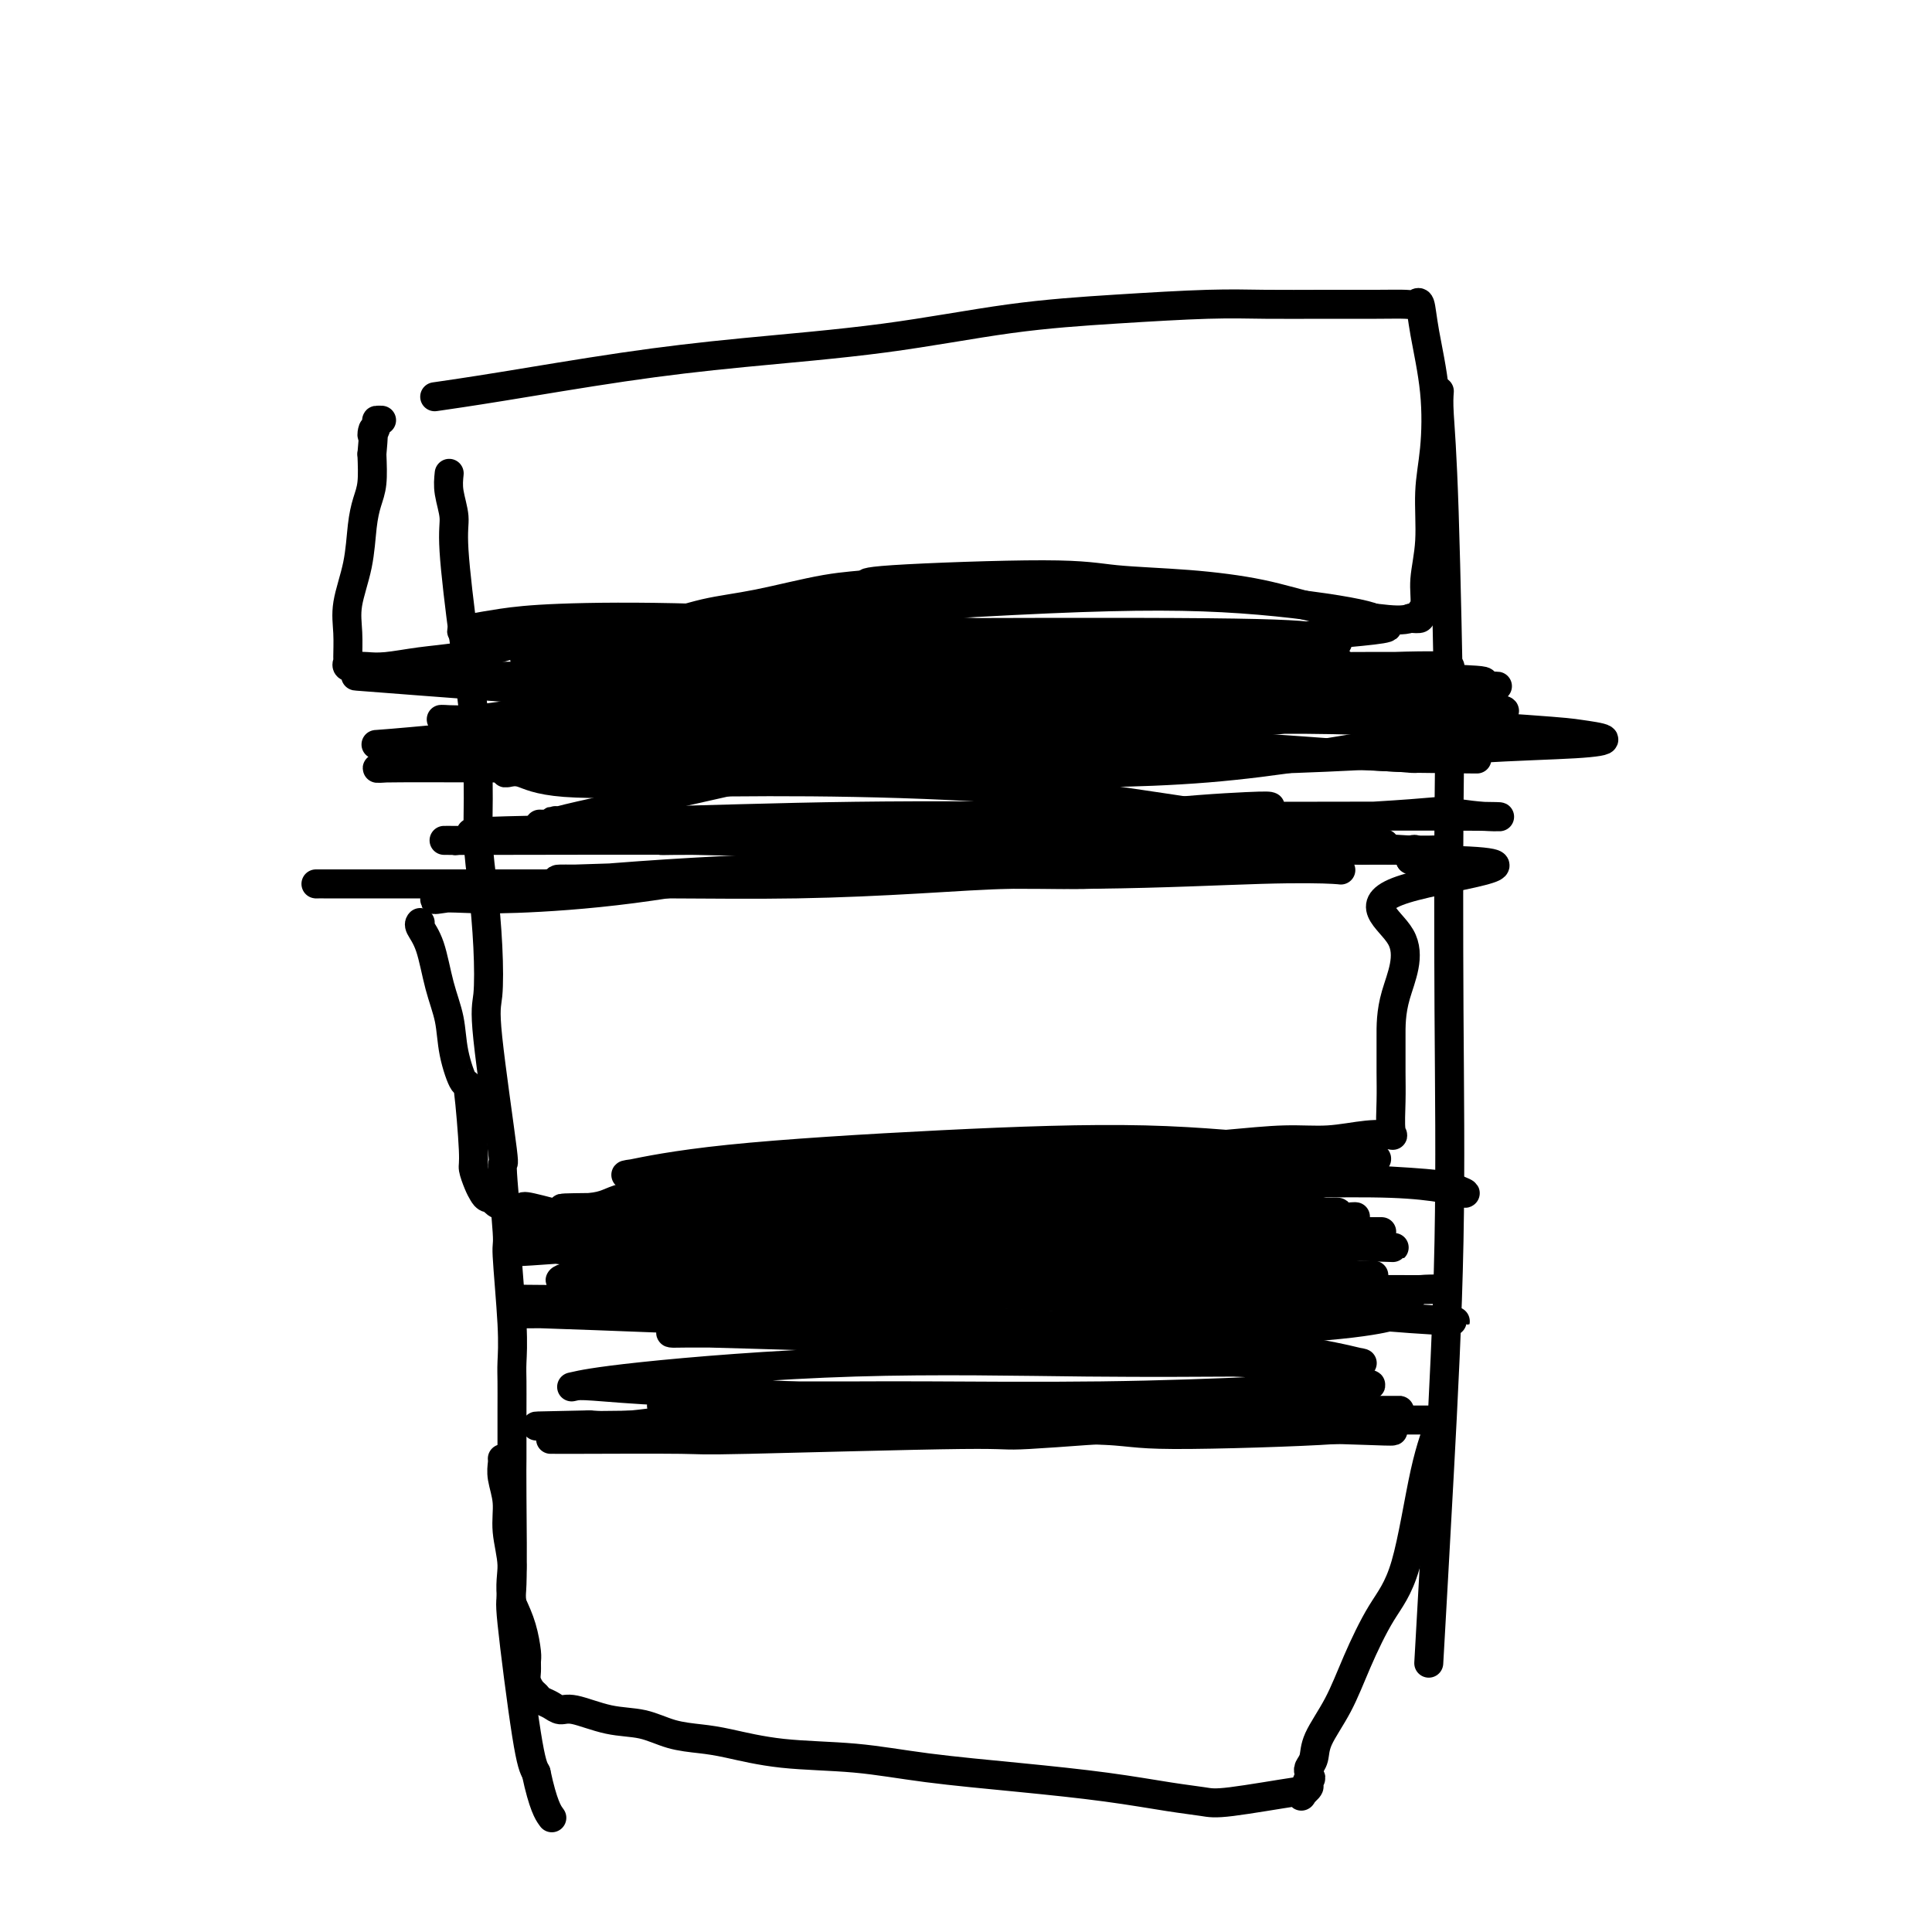 <svg viewBox='0 0 400 400' version='1.1' xmlns='http://www.w3.org/2000/svg' xmlns:xlink='http://www.w3.org/1999/xlink'><g fill='none' stroke='#000000' stroke-width='6' stroke-linecap='round' stroke-linejoin='round'><path d='M91,82c-0.866,0.125 -1.732,0.250 0,0c1.732,-0.250 6.063,-0.875 13,-2c6.937,-1.125 16.481,-2.749 25,-4c8.519,-1.251 16.014,-2.129 25,-3c8.986,-0.871 19.462,-1.736 29,-3c9.538,-1.264 18.139,-2.927 26,-4c7.861,-1.073 14.982,-1.555 22,-2c7.018,-0.445 13.932,-0.851 19,-1c5.068,-0.149 8.289,-0.039 12,0c3.711,0.039 7.912,0.007 12,0c4.088,-0.007 8.064,0.011 11,0c2.936,-0.011 4.832,-0.053 6,0c1.168,0.053 1.606,0.199 2,0c0.394,-0.199 0.742,-0.743 1,0c0.258,0.743 0.424,2.772 1,6c0.576,3.228 1.562,7.653 2,12c0.438,4.347 0.329,8.614 0,12c-0.329,3.386 -0.877,5.891 -1,9c-0.123,3.109 0.179,6.823 0,10c-0.179,3.177 -0.838,5.818 -1,8c-0.162,2.182 0.173,3.904 0,5c-0.173,1.096 -0.854,1.564 -1,2c-0.146,0.436 0.244,0.839 0,1c-0.244,0.161 -1.122,0.081 -2,0'/><path d='M292,128c-1.466,0.545 -3.632,0.406 -7,0c-3.368,-0.406 -7.937,-1.080 -12,-2c-4.063,-0.920 -7.620,-2.086 -12,-3c-4.380,-0.914 -9.581,-1.576 -15,-2c-5.419,-0.424 -11.054,-0.610 -15,-1c-3.946,-0.390 -6.204,-0.984 -15,-1c-8.796,-0.016 -24.130,0.547 -31,1c-6.870,0.453 -5.275,0.796 -6,1c-0.725,0.204 -3.768,0.269 -8,1c-4.232,0.731 -9.652,2.128 -14,3c-4.348,0.872 -7.625,1.220 -11,2c-3.375,0.780 -6.847,1.991 -11,3c-4.153,1.009 -8.986,1.814 -13,2c-4.014,0.186 -7.210,-0.248 -10,0c-2.790,0.248 -5.174,1.177 -8,2c-2.826,0.823 -6.094,1.541 -9,2c-2.906,0.459 -5.452,0.660 -8,1c-2.548,0.340 -5.099,0.819 -7,1c-1.901,0.181 -3.150,0.063 -4,0c-0.850,-0.063 -1.299,-0.070 -2,0c-0.701,0.070 -1.654,0.216 -2,0c-0.346,-0.216 -0.086,-0.795 0,-1c0.086,-0.205 -0.002,-0.035 0,-1c0.002,-0.965 0.094,-3.066 0,-5c-0.094,-1.934 -0.375,-3.702 0,-6c0.375,-2.298 1.407,-5.127 2,-8c0.593,-2.873 0.747,-5.791 1,-8c0.253,-2.209 0.607,-3.710 1,-5c0.393,-1.290 0.827,-2.369 1,-4c0.173,-1.631 0.087,-3.816 0,-6'/><path d='M77,94c0.709,-7.608 -0.020,-4.627 0,-4c0.020,0.627 0.789,-1.100 1,-2c0.211,-0.900 -0.135,-0.973 0,-1c0.135,-0.027 0.753,-0.008 1,0c0.247,0.008 0.124,0.004 0,0'/><path d='M66,183c-0.856,0.000 -1.712,0.001 1,0c2.712,-0.001 8.992,-0.003 17,0c8.008,0.003 17.744,0.011 27,0c9.256,-0.011 18.031,-0.040 27,0c8.969,0.040 18.132,0.151 27,0c8.868,-0.151 17.442,-0.563 25,-1c7.558,-0.437 14.101,-0.901 20,-1c5.899,-0.099 11.155,0.165 16,0c4.845,-0.165 9.278,-0.760 13,-1c3.722,-0.240 6.733,-0.125 9,0c2.267,0.125 3.790,0.259 5,0c1.210,-0.259 2.105,-0.910 3,-1c0.895,-0.090 1.788,0.382 3,0c1.212,-0.382 2.741,-1.619 4,-2c1.259,-0.381 2.247,0.094 3,0c0.753,-0.094 1.272,-0.757 2,-1c0.728,-0.243 1.665,-0.065 3,0c1.335,0.065 3.068,0.018 5,0c1.932,-0.018 4.063,-0.006 6,0c1.937,0.006 3.679,0.007 5,0c1.321,-0.007 2.220,-0.023 3,0c0.780,0.023 1.441,0.083 2,0c0.559,-0.083 1.017,-0.309 1,0c-0.017,0.309 -0.508,1.155 -1,2'/><path d='M292,178c34.785,0.141 8.746,2.994 -1,6c-9.746,3.006 -3.200,6.163 -1,10c2.200,3.837 0.053,8.352 -1,12c-1.053,3.648 -1.011,6.428 -1,9c0.011,2.572 -0.010,4.937 0,7c0.010,2.063 0.049,3.825 0,6c-0.049,2.175 -0.188,4.764 0,6c0.188,1.236 0.703,1.118 0,1c-0.703,-0.118 -2.624,-0.237 -5,0c-2.376,0.237 -5.208,0.831 -8,1c-2.792,0.169 -5.542,-0.088 -9,0c-3.458,0.088 -7.622,0.521 -13,1c-5.378,0.479 -11.970,1.004 -15,1c-3.030,-0.004 -2.497,-0.537 -7,0c-4.503,0.537 -14.041,2.144 -21,3c-6.959,0.856 -11.339,0.961 -14,1c-2.661,0.039 -3.602,0.012 -5,0c-1.398,-0.012 -3.253,-0.011 -8,1c-4.747,1.011 -12.386,3.031 -18,4c-5.614,0.969 -9.203,0.889 -11,1c-1.797,0.111 -1.803,0.415 -6,1c-4.197,0.585 -12.587,1.453 -18,2c-5.413,0.547 -7.851,0.774 -9,1c-1.149,0.226 -1.009,0.452 -3,0c-1.991,-0.452 -6.113,-1.583 -8,-2c-1.887,-0.417 -1.539,-0.119 -2,0c-0.461,0.119 -1.730,0.060 -3,0'/><path d='M105,250c-3.107,-0.773 -2.875,-1.706 -3,-2c-0.125,-0.294 -0.607,0.051 -1,0c-0.393,-0.051 -0.697,-0.499 -1,-1c-0.303,-0.501 -0.605,-1.054 -1,-2c-0.395,-0.946 -0.883,-2.285 -1,-3c-0.117,-0.715 0.138,-0.808 0,-4c-0.138,-3.192 -0.670,-9.484 -1,-12c-0.330,-2.516 -0.458,-1.257 -1,-2c-0.542,-0.743 -1.498,-3.488 -2,-6c-0.502,-2.512 -0.551,-4.792 -1,-7c-0.449,-2.208 -1.297,-4.343 -2,-7c-0.703,-2.657 -1.261,-5.836 -2,-8c-0.739,-2.164 -1.661,-3.313 -2,-4c-0.339,-0.687 -0.097,-0.910 0,-1c0.097,-0.090 0.048,-0.045 0,0'/><path d='M114,298c0.471,-0.002 0.943,-0.005 1,0c0.057,0.005 -0.299,0.017 5,0c5.299,-0.017 16.253,-0.064 21,0c4.747,0.064 3.289,0.238 14,0c10.711,-0.238 33.593,-0.887 44,-1c10.407,-0.113 8.339,0.309 14,0c5.661,-0.309 19.051,-1.351 28,-2c8.949,-0.649 13.459,-0.906 21,-1c7.541,-0.094 18.115,-0.025 23,0c4.885,0.025 4.082,0.005 5,0c0.918,-0.005 3.558,0.005 5,0c1.442,-0.005 1.685,-0.026 2,0c0.315,0.026 0.700,0.098 1,0c0.300,-0.098 0.513,-0.368 0,1c-0.513,1.368 -1.753,4.373 -3,10c-1.247,5.627 -2.502,13.877 -4,19c-1.498,5.123 -3.237,7.119 -5,10c-1.763,2.881 -3.548,6.645 -5,10c-1.452,3.355 -2.571,6.299 -4,9c-1.429,2.701 -3.167,5.157 -4,7c-0.833,1.843 -0.759,3.071 -1,4c-0.241,0.929 -0.796,1.558 -1,2c-0.204,0.442 -0.058,0.698 0,1c0.058,0.302 0.029,0.651 0,1'/><path d='M271,368c-3.090,7.045 -0.815,2.659 0,1c0.815,-1.659 0.170,-0.590 0,0c-0.170,0.590 0.135,0.701 0,1c-0.135,0.299 -0.708,0.784 -1,1c-0.292,0.216 -0.302,0.161 0,0c0.302,-0.161 0.915,-0.427 -2,0c-2.915,0.427 -9.357,1.548 -13,2c-3.643,0.452 -4.485,0.235 -6,0c-1.515,-0.235 -3.703,-0.487 -7,-1c-3.297,-0.513 -7.704,-1.288 -13,-2c-5.296,-0.712 -11.483,-1.360 -18,-2c-6.517,-0.640 -13.364,-1.271 -19,-2c-5.636,-0.729 -10.060,-1.556 -15,-2c-4.940,-0.444 -10.395,-0.504 -15,-1c-4.605,-0.496 -8.360,-1.427 -11,-2c-2.640,-0.573 -4.163,-0.788 -6,-1c-1.837,-0.212 -3.987,-0.420 -6,-1c-2.013,-0.580 -3.890,-1.531 -6,-2c-2.110,-0.469 -4.453,-0.454 -7,-1c-2.547,-0.546 -5.298,-1.652 -7,-2c-1.702,-0.348 -2.354,0.062 -3,0c-0.646,-0.062 -1.287,-0.597 -2,-1c-0.713,-0.403 -1.497,-0.674 -2,-1c-0.503,-0.326 -0.723,-0.707 -1,-1c-0.277,-0.293 -0.609,-0.499 -1,-1c-0.391,-0.501 -0.839,-1.298 -1,-2c-0.161,-0.702 -0.035,-1.310 0,-2c0.035,-0.690 -0.022,-1.463 0,-2c0.022,-0.537 0.121,-0.837 0,-2c-0.121,-1.163 -0.463,-3.189 -1,-5c-0.537,-1.811 -1.268,-3.405 -2,-5'/><path d='M106,332c-0.554,-4.251 0.062,-5.878 0,-8c-0.062,-2.122 -0.801,-4.740 -1,-7c-0.199,-2.260 0.143,-4.161 0,-6c-0.143,-1.839 -0.770,-3.617 -1,-5c-0.230,-1.383 -0.062,-2.372 0,-3c0.062,-0.628 0.018,-0.894 0,-1c-0.018,-0.106 -0.009,-0.053 0,0'/><path d='M315,152c0.451,0.338 0.903,0.676 -4,0c-4.903,-0.676 -15.160,-2.366 -21,-3c-5.840,-0.634 -7.263,-0.212 -14,-1c-6.737,-0.788 -18.786,-2.785 -30,-4c-11.214,-1.215 -21.591,-1.646 -34,-2c-12.409,-0.354 -26.851,-0.631 -40,-1c-13.149,-0.369 -25.007,-0.831 -36,-1c-10.993,-0.169 -21.122,-0.046 -29,0c-7.878,0.046 -13.503,0.014 -18,0c-4.497,-0.014 -7.864,-0.009 -10,0c-2.136,0.009 -3.042,0.023 -4,0c-0.958,-0.023 -1.970,-0.083 -1,0c0.970,0.083 3.921,0.310 13,1c9.079,0.690 24.288,1.845 40,3c15.712,1.155 31.929,2.311 48,3c16.071,0.689 31.997,0.912 48,1c16.003,0.088 32.082,0.041 45,0c12.918,-0.041 22.673,-0.075 29,0c6.327,0.075 9.225,0.258 11,0c1.775,-0.258 2.428,-0.957 3,-1c0.572,-0.043 1.065,0.571 -1,0c-2.065,-0.571 -6.687,-2.328 -15,-4c-8.313,-1.672 -20.317,-3.258 -32,-5c-11.683,-1.742 -23.047,-3.641 -36,-5c-12.953,-1.359 -27.496,-2.179 -42,-3c-14.504,-0.821 -28.968,-1.643 -41,-2c-12.032,-0.357 -21.630,-0.247 -28,0c-6.370,0.247 -9.512,0.633 -12,1c-2.488,0.367 -4.324,0.714 -6,1c-1.676,0.286 -3.193,0.510 -2,1c1.193,0.490 5.097,1.245 9,2'/><path d='M105,133c6.547,1.369 19.415,3.292 34,5c14.585,1.708 30.886,3.200 47,4c16.114,0.800 32.042,0.909 48,1c15.958,0.091 31.946,0.166 43,1c11.054,0.834 17.175,2.429 22,3c4.825,0.571 8.354,0.117 9,0c0.646,-0.117 -1.591,0.101 -5,0c-3.409,-0.101 -7.991,-0.523 -13,-1c-5.009,-0.477 -10.446,-1.010 -19,-2c-8.554,-0.990 -20.225,-2.437 -38,-4c-17.775,-1.563 -41.654,-3.242 -59,-4c-17.346,-0.758 -28.158,-0.596 -38,-1c-9.842,-0.404 -18.715,-1.374 -24,-2c-5.285,-0.626 -6.982,-0.908 -8,-1c-1.018,-0.092 -1.358,0.005 -2,0c-0.642,-0.005 -1.588,-0.111 1,0c2.588,0.111 8.709,0.440 22,1c13.291,0.560 33.751,1.351 52,2c18.249,0.649 34.285,1.154 49,2c14.715,0.846 28.109,2.032 39,3c10.891,0.968 19.281,1.718 24,2c4.719,0.282 5.769,0.094 6,0c0.231,-0.094 -0.356,-0.096 0,0c0.356,0.096 1.657,0.291 -1,0c-2.657,-0.291 -9.270,-1.067 -18,-2c-8.730,-0.933 -19.577,-2.024 -31,-3c-11.423,-0.976 -23.423,-1.839 -36,-2c-12.577,-0.161 -25.732,0.380 -38,1c-12.268,0.620 -23.648,1.320 -31,2c-7.352,0.680 -10.676,1.340 -14,2'/><path d='M126,140c-13.531,0.785 -5.859,0.249 -4,0c1.859,-0.249 -2.095,-0.210 -3,0c-0.905,0.210 1.238,0.592 10,1c8.762,0.408 24.144,0.842 40,1c15.856,0.158 32.187,0.039 47,0c14.813,-0.039 28.109,0.002 45,0c16.891,-0.002 37.377,-0.048 45,0c7.623,0.048 2.382,0.191 1,0c-1.382,-0.191 1.096,-0.717 0,-1c-1.096,-0.283 -5.764,-0.325 -15,-1c-9.236,-0.675 -23.038,-1.985 -36,-3c-12.962,-1.015 -25.082,-1.737 -37,-2c-11.918,-0.263 -23.635,-0.067 -35,0c-11.365,0.067 -22.380,0.003 -28,0c-5.620,-0.003 -5.845,0.053 -8,0c-2.155,-0.053 -6.238,-0.214 -9,0c-2.762,0.214 -4.202,0.803 -3,1c1.202,0.197 5.047,0.000 6,0c0.953,-0.000 -0.987,0.196 13,1c13.987,0.804 43.901,2.216 63,3c19.099,0.784 27.383,0.941 35,1c7.617,0.059 14.566,0.021 18,0c3.434,-0.021 3.351,-0.026 5,0c1.649,0.026 5.028,0.084 6,0c0.972,-0.084 -0.465,-0.310 -5,-1c-4.535,-0.690 -12.168,-1.845 -24,-3c-11.832,-1.155 -27.862,-2.310 -37,-3c-9.138,-0.690 -11.383,-0.917 -19,-1c-7.617,-0.083 -20.605,-0.024 -31,0c-10.395,0.024 -18.198,0.012 -26,0'/><path d='M140,133c-12.535,0.089 -5.871,0.813 -5,1c0.871,0.187 -4.049,-0.163 -6,0c-1.951,0.163 -0.932,0.840 5,1c5.932,0.160 16.778,-0.196 30,0c13.222,0.196 28.820,0.943 42,1c13.180,0.057 23.941,-0.576 36,-1c12.059,-0.424 25.415,-0.639 31,-1c5.585,-0.361 3.397,-0.867 3,-1c-0.397,-0.133 0.996,0.108 1,0c0.004,-0.108 -1.379,-0.566 -4,-1c-2.621,-0.434 -6.478,-0.845 -23,-1c-16.522,-0.155 -45.709,-0.056 -65,0c-19.291,0.056 -28.686,0.067 -34,0c-5.314,-0.067 -6.546,-0.214 -11,0c-4.454,0.214 -12.131,0.790 -16,1c-3.869,0.210 -3.930,0.056 -3,0c0.930,-0.056 2.849,-0.014 4,0c1.151,0.014 1.533,0.001 11,0c9.467,-0.001 28.021,0.011 45,0c16.979,-0.011 32.385,-0.044 46,0c13.615,0.044 25.440,0.165 34,0c8.560,-0.165 13.854,-0.615 18,-1c4.146,-0.385 7.142,-0.705 8,-1c0.858,-0.295 -0.422,-0.565 -1,-1c-0.578,-0.435 -0.452,-1.037 -5,-2c-4.548,-0.963 -13.768,-2.288 -24,-3c-10.232,-0.712 -21.474,-0.809 -40,0c-18.526,0.809 -44.334,2.526 -56,3c-11.666,0.474 -9.190,-0.293 -11,0c-1.810,0.293 -7.905,1.647 -14,3'/><path d='M136,130c-21.047,1.329 -13.166,1.651 -11,2c2.166,0.349 -1.384,0.724 -1,1c0.384,0.276 4.702,0.452 16,1c11.298,0.548 29.575,1.468 40,2c10.425,0.532 12.997,0.676 21,1c8.003,0.324 21.438,0.829 37,1c15.562,0.171 33.253,0.009 40,0c6.747,-0.009 2.551,0.134 1,0c-1.551,-0.134 -0.457,-0.544 -2,-1c-1.543,-0.456 -5.722,-0.957 -16,-2c-10.278,-1.043 -26.655,-2.629 -43,-3c-16.345,-0.371 -32.659,0.474 -46,1c-13.341,0.526 -23.710,0.733 -32,1c-8.290,0.267 -14.501,0.594 -19,1c-4.499,0.406 -7.287,0.892 -9,1c-1.713,0.108 -2.353,-0.164 -3,0c-0.647,0.164 -1.303,0.762 5,1c6.303,0.238 19.565,0.116 35,0c15.435,-0.116 33.041,-0.227 49,0c15.959,0.227 30.269,0.793 44,1c13.731,0.207 26.881,0.054 36,0c9.119,-0.054 14.207,-0.009 17,0c2.793,0.009 3.290,-0.018 4,0c0.710,0.018 1.633,0.080 1,0c-0.633,-0.080 -2.822,-0.304 -12,0c-9.178,0.304 -25.346,1.134 -43,2c-17.654,0.866 -36.794,1.768 -54,3c-17.206,1.232 -32.479,2.793 -46,4c-13.521,1.207 -25.292,2.059 -34,3c-8.708,0.941 -14.354,1.970 -20,3'/><path d='M91,153c-18.240,1.712 -13.839,0.992 -9,1c4.839,0.008 10.115,0.746 14,1c3.885,0.254 6.379,0.026 18,0c11.621,-0.026 32.369,0.152 50,0c17.631,-0.152 32.145,-0.634 52,-2c19.855,-1.366 45.053,-3.617 60,-5c14.947,-1.383 19.644,-1.897 21,-2c1.356,-0.103 -0.629,0.204 -1,0c-0.371,-0.204 0.873,-0.921 -5,-1c-5.873,-0.079 -18.862,0.479 -35,1c-16.138,0.521 -35.425,1.005 -53,2c-17.575,0.995 -33.437,2.501 -48,4c-14.563,1.499 -27.827,2.990 -39,4c-11.173,1.010 -20.256,1.540 -26,2c-5.744,0.460 -8.149,0.852 -10,1c-1.851,0.148 -3.147,0.052 0,0c3.147,-0.052 10.736,-0.059 24,0c13.264,0.059 32.202,0.185 52,0c19.798,-0.185 40.455,-0.679 60,-1c19.545,-0.321 37.977,-0.467 53,-1c15.023,-0.533 26.635,-1.451 36,-2c9.365,-0.549 16.481,-0.730 21,-1c4.519,-0.270 6.440,-0.631 6,-1c-0.440,-0.369 -3.240,-0.746 -5,-1c-1.760,-0.254 -2.480,-0.386 -11,-1c-8.520,-0.614 -24.841,-1.709 -40,-2c-15.159,-0.291 -29.156,0.221 -43,1c-13.844,0.779 -27.535,1.825 -42,4c-14.465,2.175 -29.704,5.479 -41,8c-11.296,2.521 -18.648,4.261 -26,6'/><path d='M124,168c-11.950,2.623 -8.324,2.181 -8,2c0.324,-0.181 -2.655,-0.101 -1,0c1.655,0.101 7.945,0.223 19,0c11.055,-0.223 26.877,-0.791 43,-1c16.123,-0.209 32.547,-0.060 47,0c14.453,0.060 26.936,0.031 42,0c15.064,-0.031 32.709,-0.064 40,0c7.291,0.064 4.227,0.226 1,0c-3.227,-0.226 -6.617,-0.842 -8,-1c-1.383,-0.158 -0.757,0.140 -15,1c-14.243,0.860 -43.353,2.283 -67,3c-23.647,0.717 -41.830,0.728 -51,1c-9.170,0.272 -9.327,0.804 -11,1c-1.673,0.196 -4.860,0.055 -8,0c-3.140,-0.055 -6.231,-0.025 -8,0c-1.769,0.025 -2.214,0.045 -2,0c0.214,-0.045 1.089,-0.156 8,0c6.911,0.156 19.858,0.578 34,1c14.142,0.422 29.478,0.845 44,1c14.522,0.155 28.230,0.043 39,0c10.770,-0.043 18.603,-0.017 24,0c5.397,0.017 8.357,0.025 10,0c1.643,-0.025 1.969,-0.083 2,0c0.031,0.083 -0.233,0.306 -6,0c-5.767,-0.306 -17.038,-1.140 -30,-2c-12.962,-0.860 -27.617,-1.747 -41,-2c-13.383,-0.253 -25.494,0.128 -37,0c-11.506,-0.128 -22.405,-0.765 -31,-1c-8.595,-0.235 -14.884,-0.067 -19,0c-4.116,0.067 -6.058,0.034 -8,0'/><path d='M126,171c-26.864,-0.757 -9.024,-0.150 -2,0c7.024,0.150 3.230,-0.156 9,0c5.770,0.156 21.102,0.774 36,1c14.898,0.226 29.362,0.061 43,0c13.638,-0.061 26.449,-0.016 36,0c9.551,0.016 15.841,0.004 20,0c4.159,-0.004 6.188,-0.001 7,0c0.812,0.001 0.406,0.001 0,0'/><path d='M191,266c-0.181,0.067 -0.363,0.133 -5,-1c-4.637,-1.133 -13.730,-3.467 -22,-5c-8.270,-1.533 -15.718,-2.267 -23,-3c-7.282,-0.733 -14.397,-1.465 -20,-2c-5.603,-0.535 -9.693,-0.871 -12,-1c-2.307,-0.129 -2.830,-0.050 -3,0c-0.170,0.050 0.013,0.070 0,0c-0.013,-0.070 -0.221,-0.232 5,0c5.221,0.232 15.870,0.857 28,1c12.130,0.143 25.742,-0.196 39,0c13.258,0.196 26.161,0.928 38,1c11.839,0.072 22.613,-0.517 31,-1c8.387,-0.483 14.386,-0.859 18,-1c3.614,-0.141 4.843,-0.048 6,0c1.157,0.048 2.242,0.051 1,0c-1.242,-0.051 -4.810,-0.157 -13,0c-8.190,0.157 -21.002,0.578 -33,1c-11.998,0.422 -23.182,0.846 -34,1c-10.818,0.154 -21.270,0.036 -31,0c-9.730,-0.036 -18.738,0.008 -26,0c-7.262,-0.008 -12.777,-0.067 -16,0c-3.223,0.067 -4.154,0.259 -4,0c0.154,-0.259 1.392,-0.971 2,-1c0.608,-0.029 0.584,0.625 8,0c7.416,-0.625 22.270,-2.528 37,-3c14.730,-0.472 29.337,0.487 43,1c13.663,0.513 26.384,0.581 37,1c10.616,0.419 19.127,1.190 25,2c5.873,0.810 9.106,1.660 11,2c1.894,0.340 2.447,0.170 3,0'/><path d='M281,258c17.395,0.801 1.383,-0.198 -11,-1c-12.383,-0.802 -21.138,-1.409 -32,-2c-10.862,-0.591 -23.832,-1.167 -35,-2c-11.168,-0.833 -20.533,-1.925 -30,-3c-9.467,-1.075 -19.036,-2.135 -26,-3c-6.964,-0.865 -11.322,-1.535 -13,-2c-1.678,-0.465 -0.677,-0.724 1,-1c1.677,-0.276 4.031,-0.568 14,-1c9.969,-0.432 27.554,-1.003 44,-1c16.446,0.003 31.752,0.581 46,1c14.248,0.419 27.439,0.679 37,1c9.561,0.321 15.492,0.705 19,1c3.508,0.295 4.592,0.502 6,1c1.408,0.498 3.140,1.286 2,1c-1.140,-0.286 -5.151,-1.646 -15,-2c-9.849,-0.354 -25.537,0.298 -40,0c-14.463,-0.298 -27.702,-1.544 -40,-2c-12.298,-0.456 -23.656,-0.120 -34,0c-10.344,0.120 -19.673,0.023 -26,0c-6.327,-0.023 -9.650,0.026 -12,0c-2.350,-0.026 -3.725,-0.128 -5,0c-1.275,0.128 -2.448,0.486 0,0c2.448,-0.486 8.517,-1.816 20,-3c11.483,-1.184 28.379,-2.223 44,-3c15.621,-0.777 29.966,-1.292 42,-1c12.034,0.292 21.758,1.390 29,2c7.242,0.610 12.003,0.730 15,1c2.997,0.270 4.230,0.688 4,1c-0.230,0.312 -1.923,0.518 -9,1c-7.077,0.482 -19.539,1.241 -32,2'/><path d='M244,243c-13.337,0.927 -26.178,1.744 -38,2c-11.822,0.256 -22.625,-0.051 -33,0c-10.375,0.051 -20.324,0.458 -28,1c-7.676,0.542 -13.080,1.217 -16,2c-2.920,0.783 -3.355,1.672 -7,2c-3.645,0.328 -10.499,0.095 0,0c10.499,-0.095 38.353,-0.054 58,0c19.647,0.054 31.089,0.119 43,0c11.911,-0.119 24.291,-0.422 33,0c8.709,0.422 13.748,1.570 17,2c3.252,0.430 4.717,0.143 6,0c1.283,-0.143 2.384,-0.141 1,0c-1.384,0.141 -5.251,0.420 -15,1c-9.749,0.580 -25.379,1.462 -39,2c-13.621,0.538 -25.235,0.732 -36,1c-10.765,0.268 -20.683,0.611 -31,1c-10.317,0.389 -21.032,0.824 -28,1c-6.968,0.176 -10.187,0.092 -12,0c-1.813,-0.092 -2.218,-0.194 -3,0c-0.782,0.194 -1.941,0.683 2,1c3.941,0.317 12.981,0.463 26,1c13.019,0.537 30.018,1.464 46,2c15.982,0.536 30.947,0.680 44,1c13.053,0.320 24.193,0.817 30,1c5.807,0.183 6.281,0.053 9,0c2.719,-0.053 7.684,-0.028 10,0c2.316,0.028 1.981,0.059 -2,0c-3.981,-0.059 -11.610,-0.208 -23,0c-11.390,0.208 -26.540,0.774 -40,1c-13.460,0.226 -25.230,0.113 -37,0'/><path d='M181,265c-21.799,0.774 -25.295,2.208 -33,3c-7.705,0.792 -19.617,0.940 -27,1c-7.383,0.060 -10.237,0.031 -12,0c-1.763,-0.031 -2.435,-0.065 -2,0c0.435,0.065 1.979,0.228 9,0c7.021,-0.228 19.521,-0.847 35,-1c15.479,-0.153 33.937,0.160 49,0c15.063,-0.160 26.732,-0.795 44,-1c17.268,-0.205 40.134,0.018 49,0c8.866,-0.018 3.731,-0.278 1,0c-2.731,0.278 -3.057,1.094 -2,1c1.057,-0.094 3.496,-1.097 -9,0c-12.496,1.097 -39.926,4.294 -58,6c-18.074,1.706 -26.793,1.922 -37,2c-10.207,0.078 -21.901,0.020 -28,0c-6.099,-0.020 -6.603,-0.002 -9,0c-2.397,0.002 -6.687,-0.014 -9,0c-2.313,0.014 -2.649,0.057 -3,0c-0.351,-0.057 -0.717,-0.214 8,0c8.717,0.214 26.518,0.800 35,1c8.482,0.200 7.644,0.014 21,1c13.356,0.986 40.905,3.143 53,4c12.095,0.857 8.737,0.416 11,1c2.263,0.584 10.147,2.195 14,3c3.853,0.805 3.676,0.804 0,1c-3.676,0.196 -10.850,0.588 -20,1c-9.150,0.412 -20.277,0.842 -33,1c-12.723,0.158 -27.041,0.042 -35,0c-7.959,-0.042 -9.560,-0.012 -15,0c-5.440,0.012 -14.720,0.006 -24,0'/><path d='M154,289c-22.881,0.921 -16.582,1.724 -15,2c1.582,0.276 -1.551,0.026 -2,0c-0.449,-0.026 1.785,0.172 10,1c8.215,0.828 22.409,2.285 38,3c15.591,0.715 32.578,0.689 41,1c8.422,0.311 8.278,0.959 17,1c8.722,0.041 26.310,-0.525 33,-1c6.690,-0.475 2.483,-0.859 0,-1c-2.483,-0.141 -3.241,-0.038 -10,0c-6.759,0.038 -19.520,0.010 -32,0c-12.480,-0.010 -24.680,-0.003 -36,0c-11.320,0.003 -21.761,0.003 -30,0c-8.239,-0.003 -14.277,-0.007 -19,0c-4.723,0.007 -8.132,0.026 -10,0c-1.868,-0.026 -2.197,-0.098 -3,0c-0.803,0.098 -2.080,0.366 0,0c2.080,-0.366 7.519,-1.366 18,-2c10.481,-0.634 26.006,-0.902 42,-1c15.994,-0.098 32.458,-0.026 41,0c8.542,0.026 9.162,0.007 17,0c7.838,-0.007 22.895,-0.002 30,0c7.105,0.002 6.259,0.001 6,0c-0.259,-0.001 0.068,-0.001 -3,0c-3.068,0.001 -9.530,0.002 -20,0c-10.470,-0.002 -24.948,-0.007 -33,0c-8.052,0.007 -9.677,0.027 -18,0c-8.323,-0.027 -23.344,-0.100 -36,0c-12.656,0.100 -22.946,0.373 -31,1c-8.054,0.627 -13.873,1.608 -18,2c-4.127,0.392 -6.564,0.196 -9,0'/><path d='M122,295c-24.646,0.480 -2.262,0.180 14,0c16.262,-0.180 26.402,-0.242 40,0c13.598,0.242 30.652,0.786 45,1c14.348,0.214 25.988,0.096 35,0c9.012,-0.096 15.394,-0.171 22,0c6.606,0.171 13.435,0.589 9,0c-4.435,-0.589 -20.136,-2.185 -29,-3c-8.864,-0.815 -10.893,-0.849 -20,-1c-9.107,-0.151 -25.294,-0.419 -39,-1c-13.706,-0.581 -24.932,-1.475 -35,-2c-10.068,-0.525 -18.980,-0.681 -26,-1c-7.020,-0.319 -12.149,-0.801 -15,-1c-2.851,-0.199 -3.424,-0.116 -4,0c-0.576,0.116 -1.156,0.266 0,0c1.156,-0.266 4.049,-0.947 14,-2c9.951,-1.053 26.959,-2.479 44,-3c17.041,-0.521 34.116,-0.138 48,0c13.884,0.138 24.579,0.029 33,0c8.421,-0.029 14.569,0.021 18,0c3.431,-0.021 4.147,-0.114 5,0c0.853,0.114 1.844,0.433 0,0c-1.844,-0.433 -6.522,-1.619 -16,-3c-9.478,-1.381 -23.754,-2.959 -38,-4c-14.246,-1.041 -28.461,-1.547 -41,-2c-12.539,-0.453 -23.404,-0.854 -34,-1c-10.596,-0.146 -20.925,-0.036 -28,0c-7.075,0.036 -10.896,-0.001 -13,0c-2.104,0.001 -2.489,0.039 -3,0c-0.511,-0.039 -1.146,-0.154 4,0c5.146,0.154 16.073,0.577 27,1'/><path d='M139,273c20.239,0.826 55.335,2.392 72,3c16.665,0.608 14.898,0.259 22,0c7.102,-0.259 23.073,-0.428 34,-1c10.927,-0.572 16.809,-1.549 19,-2c2.191,-0.451 0.689,-0.377 6,0c5.311,0.377 17.434,1.058 1,0c-16.434,-1.058 -61.425,-3.853 -85,-5c-23.575,-1.147 -25.734,-0.646 -33,-1c-7.266,-0.354 -19.639,-1.564 -29,-2c-9.361,-0.436 -15.711,-0.099 -20,0c-4.289,0.099 -6.516,-0.039 -8,0c-1.484,0.039 -2.225,0.255 -2,0c0.225,-0.255 1.416,-0.983 10,-2c8.584,-1.017 24.562,-2.325 41,-3c16.438,-0.675 33.338,-0.717 48,-1c14.662,-0.283 27.086,-0.807 36,-1c8.914,-0.193 14.317,-0.056 18,0c3.683,0.056 5.644,0.029 7,0c1.356,-0.029 2.107,-0.061 0,0c-2.107,0.061 -7.071,0.215 -17,0c-9.929,-0.215 -24.824,-0.800 -38,-1c-13.176,-0.200 -24.633,-0.014 -35,0c-10.367,0.014 -19.644,-0.142 -30,0c-10.356,0.142 -21.790,0.583 -30,1c-8.210,0.417 -13.194,0.811 -16,1c-2.806,0.189 -3.432,0.174 -4,0c-0.568,-0.174 -1.076,-0.509 4,-1c5.076,-0.491 15.736,-1.140 30,-2c14.264,-0.860 32.132,-1.930 50,-3'/><path d='M190,253c21.937,-1.381 34.780,-1.833 46,-2c11.220,-0.167 20.816,-0.048 27,0c6.184,0.048 8.955,0.027 11,0c2.045,-0.027 3.363,-0.060 3,0c-0.363,0.060 -2.409,0.212 -3,0c-0.591,-0.212 0.272,-0.790 -26,-1c-26.272,-0.210 -79.681,-0.054 -103,0c-23.319,0.054 -16.550,0.006 -15,0c1.550,-0.006 -2.118,0.030 -4,0c-1.882,-0.030 -1.976,-0.127 2,0c3.976,0.127 12.024,0.479 25,1c12.976,0.521 30.880,1.211 47,2c16.120,0.789 30.455,1.675 43,2c12.545,0.325 23.302,0.087 30,0c6.698,-0.087 9.339,-0.023 11,0c1.661,0.023 2.342,0.006 2,0c-0.342,-0.006 -1.708,-0.002 -8,0c-6.292,0.002 -17.511,0.000 -30,0c-12.489,-0.000 -26.247,-0.000 -35,0c-8.753,0.000 -12.501,0.000 -14,0c-1.499,-0.000 -0.750,-0.000 0,0'/><path d='M263,167c-0.222,-0.106 -0.444,-0.211 -5,0c-4.556,0.211 -13.447,0.740 -24,2c-10.553,1.260 -22.769,3.252 -35,5c-12.231,1.748 -24.477,3.252 -36,5c-11.523,1.748 -22.322,3.739 -32,5c-9.678,1.261 -18.235,1.794 -24,2c-5.765,0.206 -8.738,0.087 -11,0c-2.262,-0.087 -3.814,-0.143 -5,0c-1.186,0.143 -2.006,0.483 1,0c3.006,-0.483 9.837,-1.789 21,-3c11.163,-1.211 26.656,-2.325 42,-3c15.344,-0.675 30.538,-0.909 45,-1c14.462,-0.091 28.191,-0.038 39,0c10.809,0.038 18.696,0.062 24,0c5.304,-0.062 8.023,-0.209 10,0c1.977,0.209 3.212,0.773 4,1c0.788,0.227 1.130,0.117 -1,0c-2.130,-0.117 -6.733,-0.242 -15,0c-8.267,0.242 -20.197,0.849 -34,1c-13.803,0.151 -29.480,-0.156 -43,0c-13.520,0.156 -24.884,0.774 -34,1c-9.116,0.226 -15.984,0.058 -21,0c-5.016,-0.058 -8.181,-0.007 -10,0c-1.819,0.007 -2.294,-0.029 -3,0c-0.706,0.029 -1.645,0.124 3,0c4.645,-0.124 14.874,-0.466 28,-1c13.126,-0.534 29.149,-1.259 45,-2c15.851,-0.741 31.529,-1.497 44,-2c12.471,-0.503 21.736,-0.751 31,-1'/><path d='M267,176c26.512,-0.876 17.293,-0.067 15,0c-2.293,0.067 2.339,-0.610 4,-1c1.661,-0.390 0.351,-0.494 -4,-1c-4.351,-0.506 -11.741,-1.415 -24,-2c-12.259,-0.585 -29.386,-0.847 -42,-1c-12.614,-0.153 -20.714,-0.199 -42,0c-21.286,0.199 -55.759,0.642 -69,1c-13.241,0.358 -5.250,0.631 -4,1c1.250,0.369 -4.241,0.832 -6,1c-1.759,0.168 0.215,0.039 -1,0c-1.215,-0.039 -5.620,0.011 4,0c9.620,-0.011 33.263,-0.084 52,0c18.737,0.084 32.566,0.324 46,0c13.434,-0.324 26.473,-1.211 36,-2c9.527,-0.789 15.540,-1.478 19,-2c3.460,-0.522 4.365,-0.875 5,-1c0.635,-0.125 1.000,-0.020 0,0c-1.000,0.020 -3.365,-0.045 -10,-1c-6.635,-0.955 -17.542,-2.799 -30,-4c-12.458,-1.201 -26.469,-1.758 -39,-2c-12.531,-0.242 -23.582,-0.170 -34,0c-10.418,0.170 -20.202,0.438 -26,0c-5.798,-0.438 -7.612,-1.581 -9,-2c-1.388,-0.419 -2.352,-0.114 -3,0c-0.648,0.114 -0.979,0.037 4,-1c4.979,-1.037 15.268,-3.035 30,-4c14.732,-0.965 33.908,-0.898 52,-1c18.092,-0.102 35.102,-0.374 50,0c14.898,0.374 27.685,1.392 36,2c8.315,0.608 12.157,0.804 16,1'/><path d='M293,157c24.208,0.300 7.726,0.048 2,0c-5.726,-0.048 -0.698,0.106 -2,0c-1.302,-0.106 -8.936,-0.472 -20,-1c-11.064,-0.528 -25.560,-1.216 -40,-2c-14.440,-0.784 -28.826,-1.662 -41,-2c-12.174,-0.338 -22.135,-0.137 -37,1c-14.865,1.137 -34.632,3.208 -42,4c-7.368,0.792 -2.337,0.304 -1,0c1.337,-0.304 -1.021,-0.425 4,0c5.021,0.425 17.421,1.394 33,2c15.579,0.606 34.337,0.849 52,1c17.663,0.151 34.230,0.211 49,-1c14.770,-1.211 27.741,-3.692 36,-5c8.259,-1.308 11.804,-1.443 14,-2c2.196,-0.557 3.041,-1.538 4,-2c0.959,-0.462 2.030,-0.406 -1,-1c-3.030,-0.594 -10.163,-1.838 -22,-3c-11.837,-1.162 -28.379,-2.241 -44,-3c-15.621,-0.759 -30.323,-1.198 -45,-1c-14.677,0.198 -29.330,1.034 -43,2c-13.670,0.966 -26.359,2.064 -35,3c-8.641,0.936 -13.235,1.711 -16,2c-2.765,0.289 -3.703,0.093 -5,0c-1.297,-0.093 -2.954,-0.081 0,0c2.954,0.081 10.518,0.232 24,0c13.482,-0.232 32.880,-0.847 50,-1c17.120,-0.153 31.960,0.155 43,0c11.040,-0.155 18.280,-0.772 23,-1c4.720,-0.228 6.920,-0.065 8,0c1.080,0.065 1.040,0.033 1,0'/><path d='M242,147c22.404,-0.293 3.913,-0.026 -9,0c-12.913,0.026 -20.248,-0.190 -32,0c-11.752,0.190 -27.920,0.788 -40,1c-12.080,0.212 -20.071,0.040 -26,0c-5.929,-0.040 -9.795,0.051 -14,0c-4.205,-0.051 -8.747,-0.245 -7,1c1.747,1.245 9.785,3.927 13,5c3.215,1.073 1.608,0.536 0,0'/><path d='M93,98c-0.126,1.216 -0.252,2.432 0,4c0.252,1.568 0.880,3.489 1,5c0.120,1.511 -0.270,2.613 0,7c0.270,4.387 1.200,12.057 2,18c0.800,5.943 1.472,10.157 2,15c0.528,4.843 0.913,10.316 1,15c0.087,4.684 -0.123,8.579 0,12c0.123,3.421 0.581,6.368 1,10c0.419,3.632 0.801,7.948 1,12c0.199,4.052 0.215,7.841 0,10c-0.215,2.159 -0.661,2.689 0,9c0.661,6.311 2.430,18.402 3,23c0.570,4.598 -0.057,1.703 0,4c0.057,2.297 0.800,9.785 1,13c0.200,3.215 -0.143,2.156 0,5c0.143,2.844 0.770,9.592 1,14c0.230,4.408 0.062,6.478 0,8c-0.062,1.522 -0.017,2.497 0,4c0.017,1.503 0.005,3.532 0,6c-0.005,2.468 -0.004,5.373 0,7c0.004,1.627 0.011,1.976 0,3c-0.011,1.024 -0.039,2.725 0,8c0.039,5.275 0.144,14.125 0,18c-0.144,3.875 -0.539,2.774 0,8c0.539,5.226 2.011,16.779 3,23c0.989,6.221 1.494,7.111 2,8'/><path d='M111,367c1.444,6.822 2.556,8.378 3,9c0.444,0.622 0.222,0.311 0,0'/><path d='M298,81c-0.083,1.104 -0.166,2.209 0,5c0.166,2.791 0.582,7.269 1,20c0.418,12.731 0.839,33.715 1,44c0.161,10.285 0.064,9.871 0,18c-0.064,8.129 -0.094,24.800 0,41c0.094,16.200 0.314,31.930 0,48c-0.314,16.070 -1.161,32.480 -2,48c-0.839,15.520 -1.668,30.148 -2,36c-0.332,5.852 -0.166,2.926 0,0'/></g>
</svg>